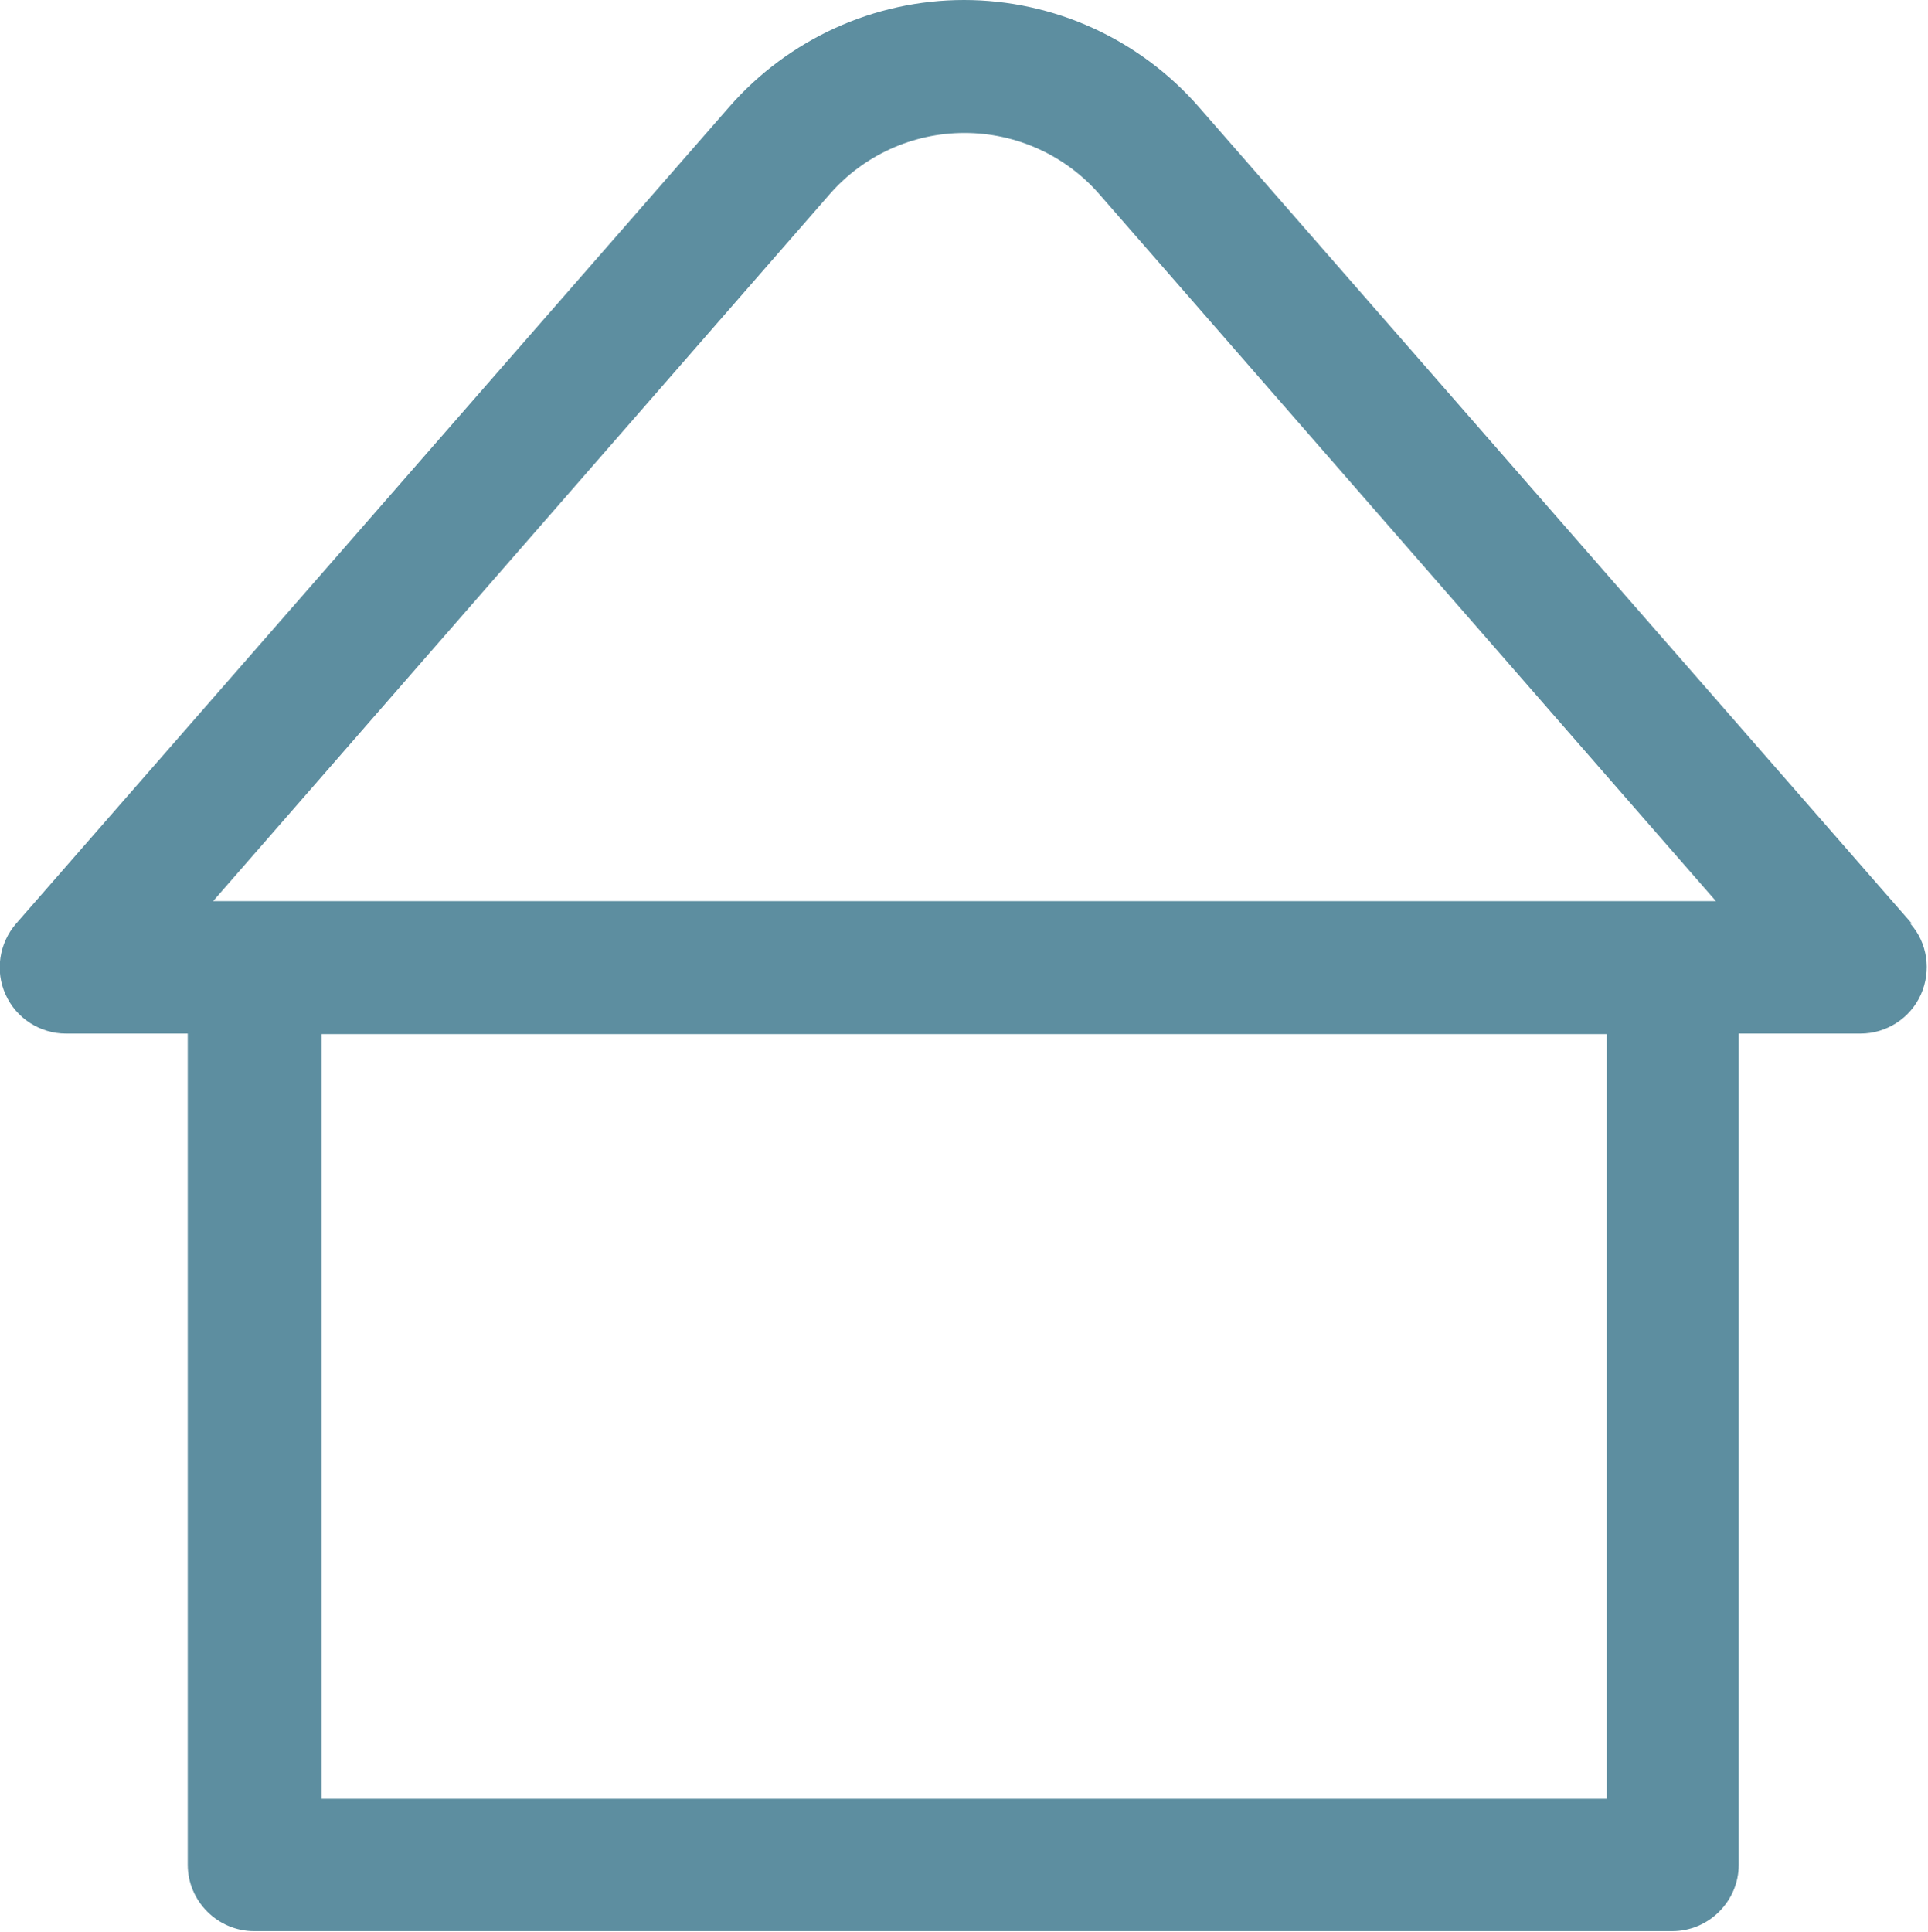 <?xml version="1.0" encoding="UTF-8"?><svg id="Layer_2" xmlns="http://www.w3.org/2000/svg" viewBox="0 0 38 38.07"><defs><style>.cls-1{fill:#5d8ea0;stroke-width:0px;}</style></defs><g id="Layer_1-2"><path class="cls-1" d="M37.68,18.2L23.63,2.11c-1.17-1.34-2.86-2.11-4.63-2.11s-3.46.77-4.63,2.11L.32,18.2c-.34.39-.42.94-.21,1.4.21.47.68.77,1.19.77h2.4v16.38c0,.72.59,1.31,1.31,1.31h27.95c.72,0,1.31-.59,1.31-1.31v-16.38h2.4c.51,0,.98-.3,1.19-.77.21-.47.13-1.02-.21-1.4ZM16.35,3.83c.67-.77,1.64-1.21,2.66-1.21s1.99.44,2.66,1.21l12.15,13.93H4.2L16.35,3.83ZM31.67,35.45H6.34v-15.07h25.33v15.07Z"/></g></svg>